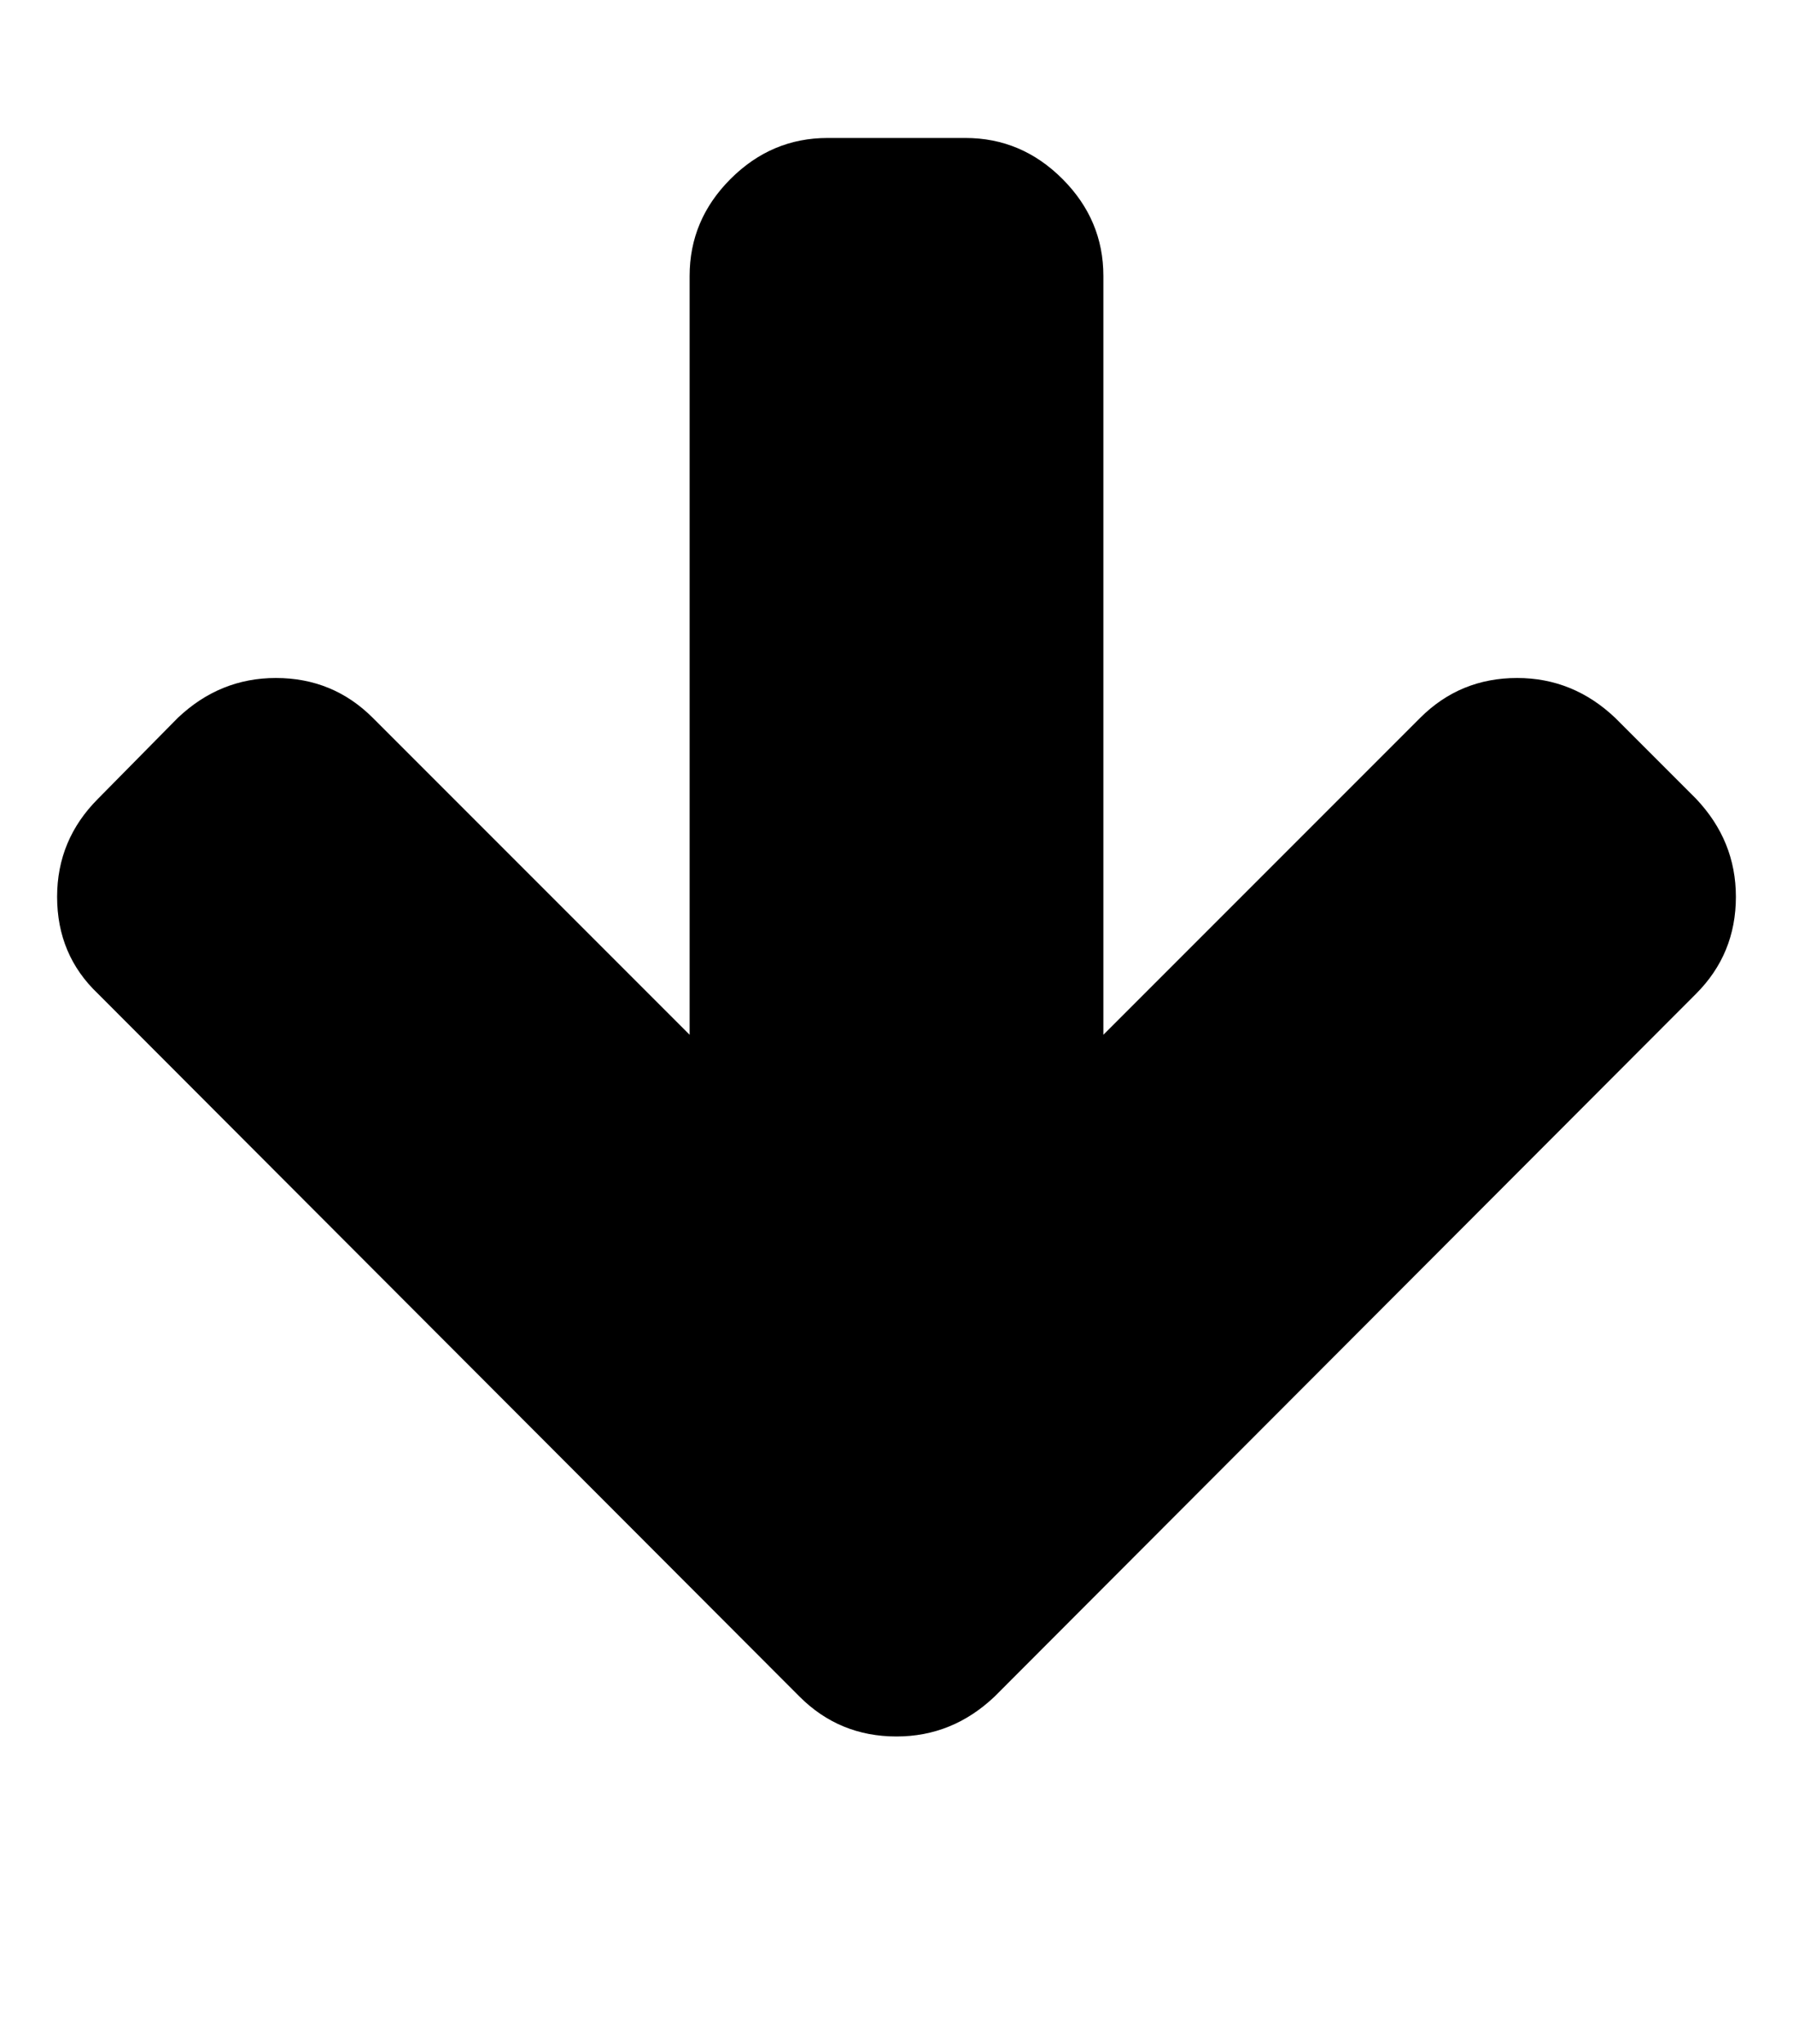 <svg version="1.1" xmlns="http://www.w3.org/2000/svg" xmlns:xlink="http://www.w3.org/1999/xlink" id="arrow-down" viewBox="0 0 1664 1896.083"><path d="M1611 832q0 53-37 90l-651 652q-39 37-91 37-53 0-90-37L91 922q-38-36-38-90 0-53 38-91l74-75q39-37 91-37 53 0 90 37l294 294V256q0-52 38-90t90-38h128q52 0 90 38t38 90v704l294-294q37-37 90-37 52 0 91 37l75 75q37 39 37 91z"/></svg>